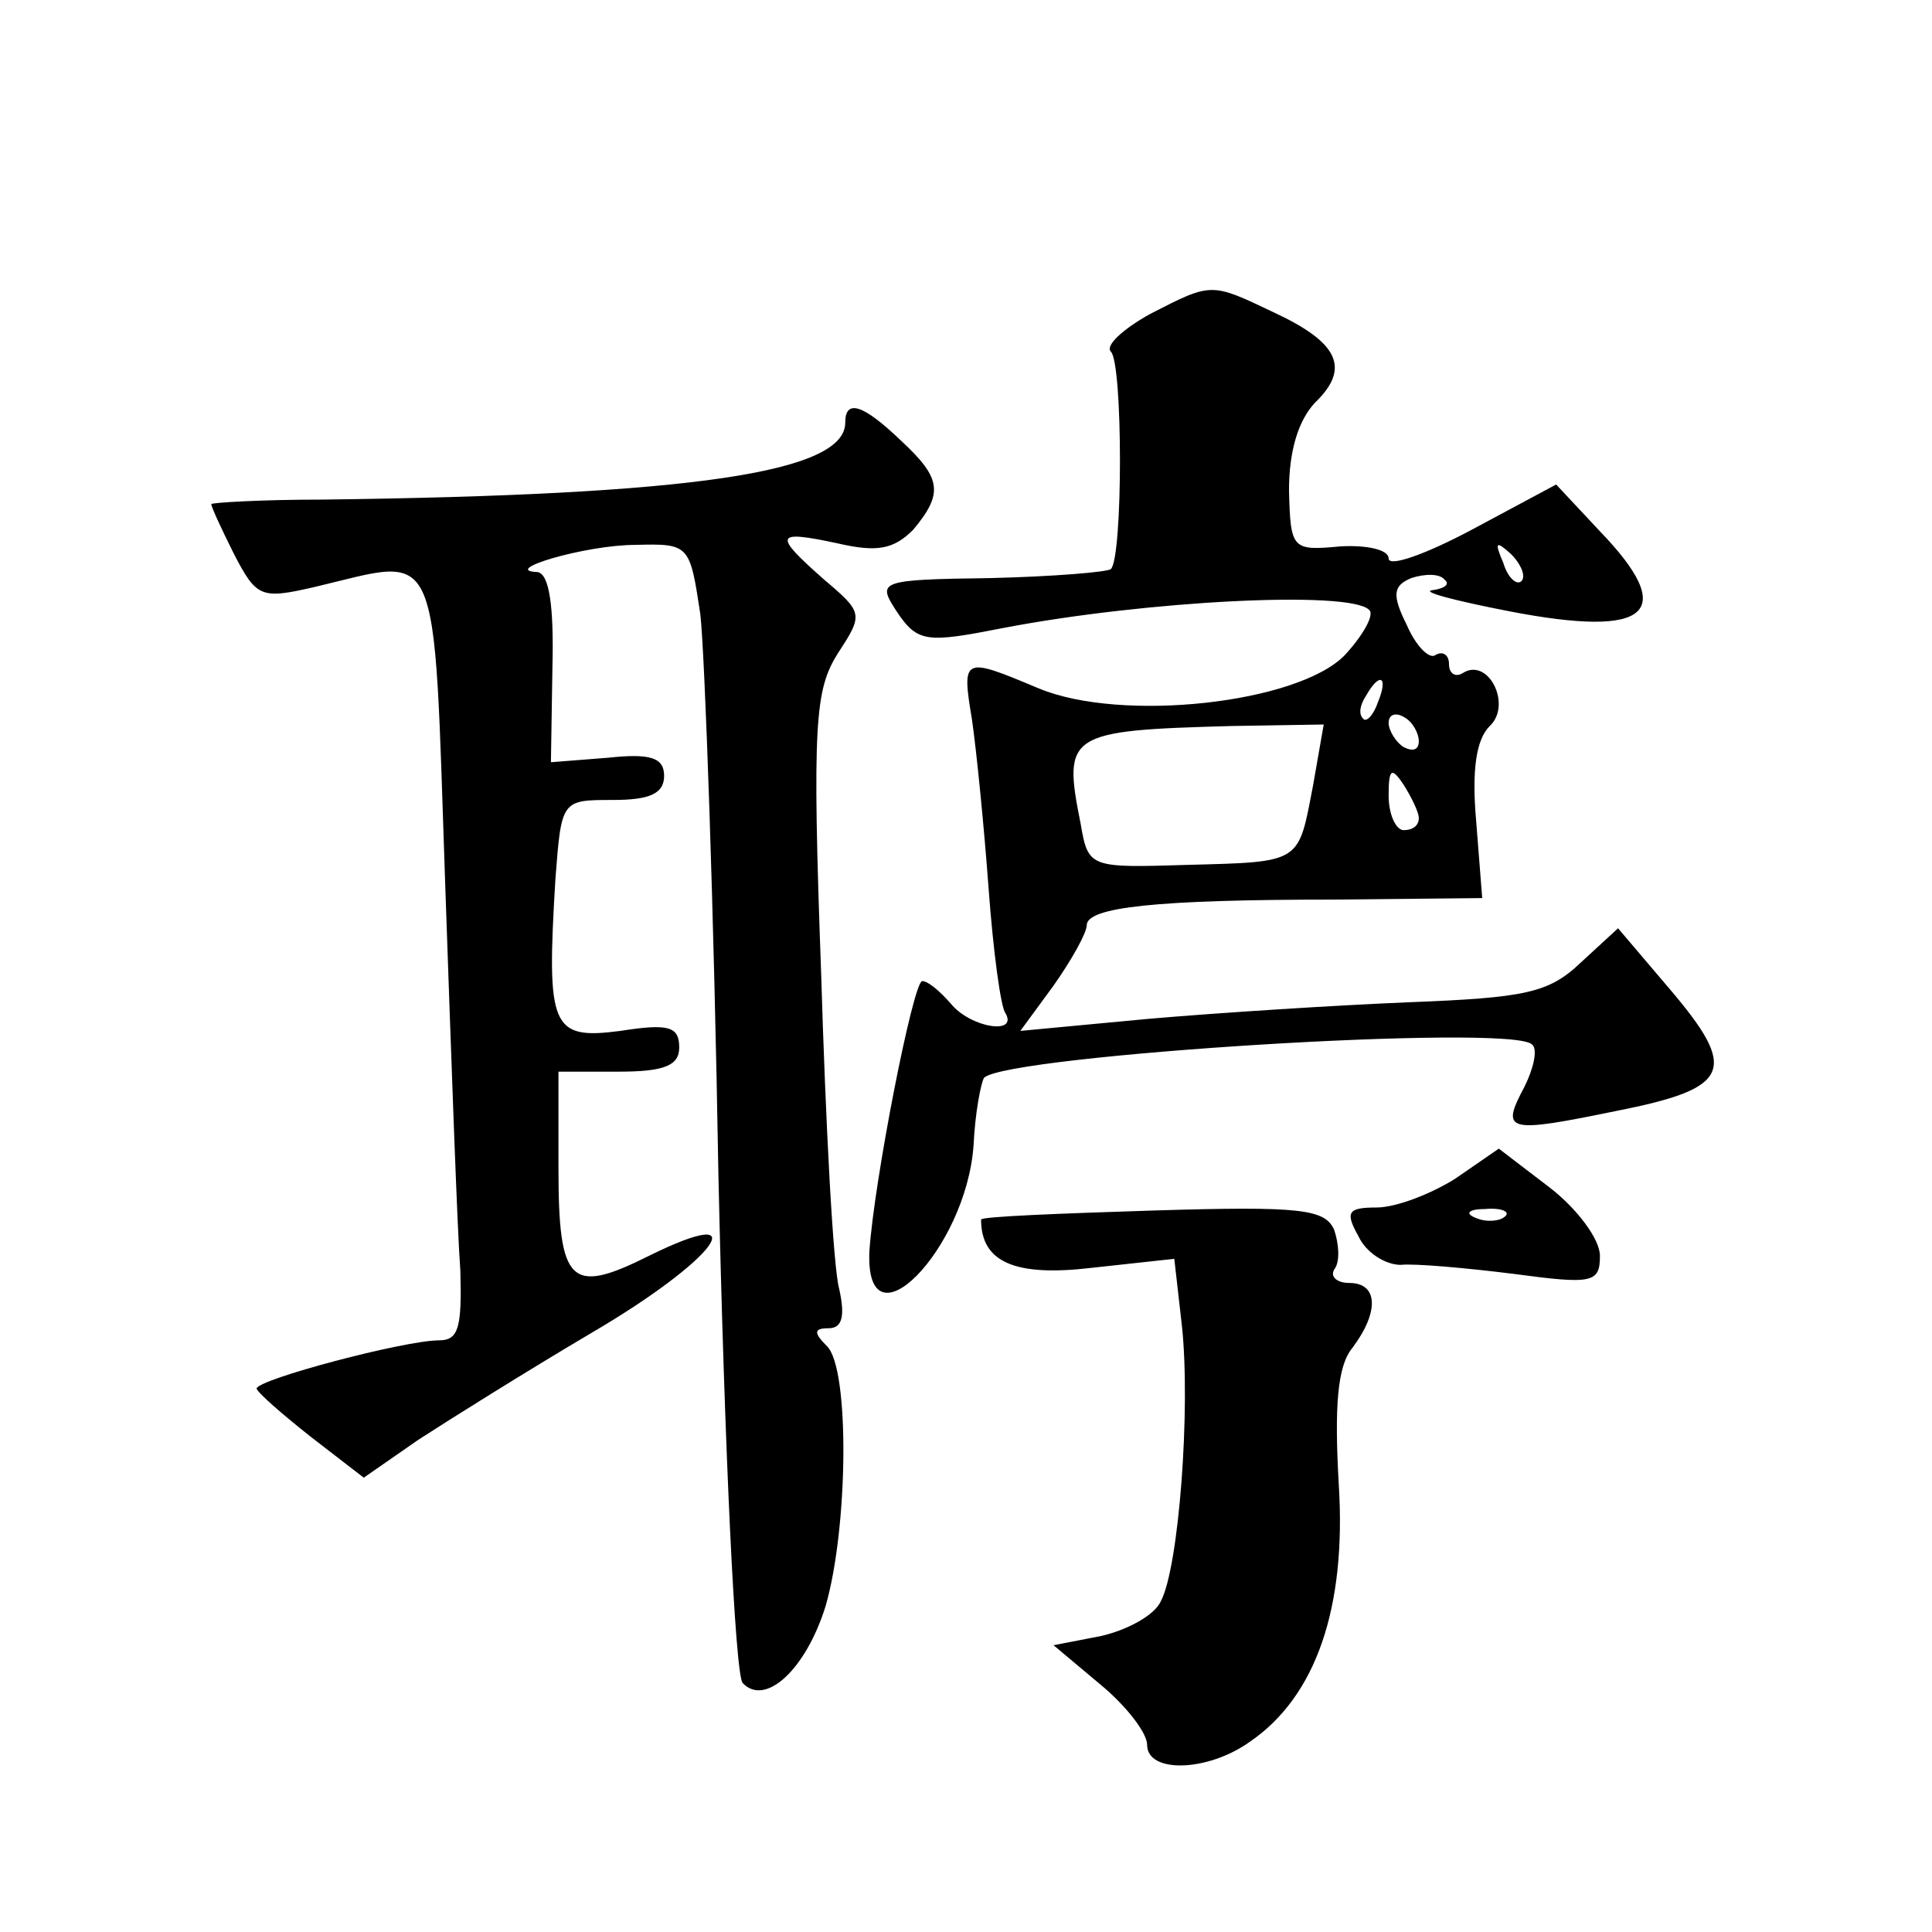 <?xml version="1.0" standalone="no"?>
<!DOCTYPE svg PUBLIC "-//W3C//DTD SVG 20010904//EN"
 "http://www.w3.org/TR/2001/REC-SVG-20010904/DTD/svg10.dtd">
<svg version="1.0" xmlns="http://www.w3.org/2000/svg"
 width="128pt" height="128pt" viewBox="0 0 128 128"
 preserveAspectRatio="xMidYMid meet">
<g transform="translate(0,128) scale(0.1,-0.1)"
fill="#0" stroke="none">
<path d="M762 1072 c-18 -10 -30 -21 -26 -25 8 -8 8 -136 0 -144 -2 -2 -38 -5 -80
-6 -74 -1 -75 -2 -62 -22 14 -21 20 -21 71 -11 94 18 229 25 242 12 4 -3 -4 -17
-16 -30 -31 -32 -148 -45 -203 -22 -50 21 -51 21 -44 -21 3 -21 8 -71 11 -112 3
-41 8 -78 11 -82 9 -15 -23 -10 -36 6 -7 8 -15 15 -19 15 -6 0 -32 -133 -35 -179
-3 -67 64 1 69 70 1 22 5 42 7 45 16 15 350 36 363 22 4 -3 1 -16 -5 -28 -16 -30
-12 -31 61 -16 76 15 81 27 35 81 l-34 40 -25 -23 c-21 -20 -37 -23 -113 -26 -49
-2 -127 -7 -173 -11 l-85 -8 22 30 c12 17 22 35 22 40 0 12 46 17 164 17 l98 1
-4 51 c-3 34 0 54 9 63 15 14 -1 46 -18 35 -5 -3 -9 0 -9 6 0 6 -4 9 -9 6 -4 -3
-13 6 -19 20 -10 20 -9 26 3 31 9 3 19 3 22 -1 4 -3 0 -6 -8 -7 -8 -1 15 -7 51
-14 93 -18 112 -1 60 53 l-29 31 -56 -30 c-30 -16 -55 -25 -55 -19 0 6 -15 9 -32
8 -32 -3 -33 -2 -34 37 0 26 6 46 17 58 24 23 16 40 -27 60 -42 20 -41 20 -82 -1z
m246 -177 c-3 -3 -9 2 -12 12 -6 14 -5 15 5 6 7 -7 10 -15 7 -18z m-95 -80 c-3
-9 -8 -14 -10 -11 -3 3 -2 9 2 15 9 16 15 13 8 -4z m27 -26 c0 -6 -4 -7 -10 -4
-5 3 -10 11 -10 16 0 6 5 7 10 4 6 -3 10 -11 10 -16z m-70 -29 c-10 -52 -7 -51
-83 -53 -65 -2 -66 -2 -71 27 -12 60 -9 62 100 65 l61 1 -7 -40z m70 -22 c0 -5
-4 -8 -10 -8 -5 0 -10 10 -10 23 0 18 2 19 10 7 5 -8 10 -18 10 -22z M560 1000
c0 -33 -101 -48 -347 -51 -40 0 -73 -2 -73 -3 0 -2 7 -17 15 -33 15 -29 18 -30
53 -22 85 20 79 35 87 -198 4 -115 8 -229 10 -255 1 -37 -1 -46 -14 -46 -23 0 -121
-26 -121 -32 1 -3 17 -17 36 -32 l35 -27 36 25 c20 13 71 45 115 71 82 48 111 87
38 51 -52 -26 -60 -19 -60 58 l0 64 40 0 c30 0 40 4 40 16 0 14 -7 16 -39 11 -46
-6 -49 2 -43 101 4 52 4 52 38 52 24 0 34 4 34 16 0 12 -9 15 -37 12 l-38 -3 1
63 c1 40 -2 62 -10 63 -25 1 32 18 65 18 36 1 36 0 43 -46 3 -27 9 -194 12 -373
4 -179 11 -329 16 -335 15 -16 42 9 55 51 15 52 16 157 1 172 -9 9 -9 12 1 12 9
0 11 8 7 26 -4 14 -9 109 -12 210 -6 165 -4 187 11 211 17 26 17 27 -9 49 -34 30
-33 33 9 24 26 -6 37 -4 50 9 20 24 19 34 -8 59 -25 24 -37 28 -37 12z M964 499
c-16 -10 -39 -19 -52 -19 -19 0 -21 -3 -12 -19 5 -11 18 -19 28 -19 9 1 43 -2 75
-6 52 -7 57 -6 57 12 0 11 -15 31 -33 45 l-34 26 -29 -20z m33 -25 c-3 -3 -12 -4
-19 -1 -8 3 -5 6 6 6 11 1 17 -2 13 -5z M650 472 c0 -28 22 -38 73 -32 l55 6 5
-44 c6 -55 -2 -161 -14 -183 -4 -9 -22 -19 -40 -23 l-31 -6 31 -26 c17 -14 31 -32
31 -40 0 -19 40 -18 68 2 44 30 64 89 59 170 -3 52 -1 79 9 91 18 24 17 43 -2 43
-8 0 -13 4 -10 9 4 5 3 17 0 26 -6 14 -22 16 -120 13 -63 -2 -114 -4 -114 -6z"/>
</g>
</svg>
